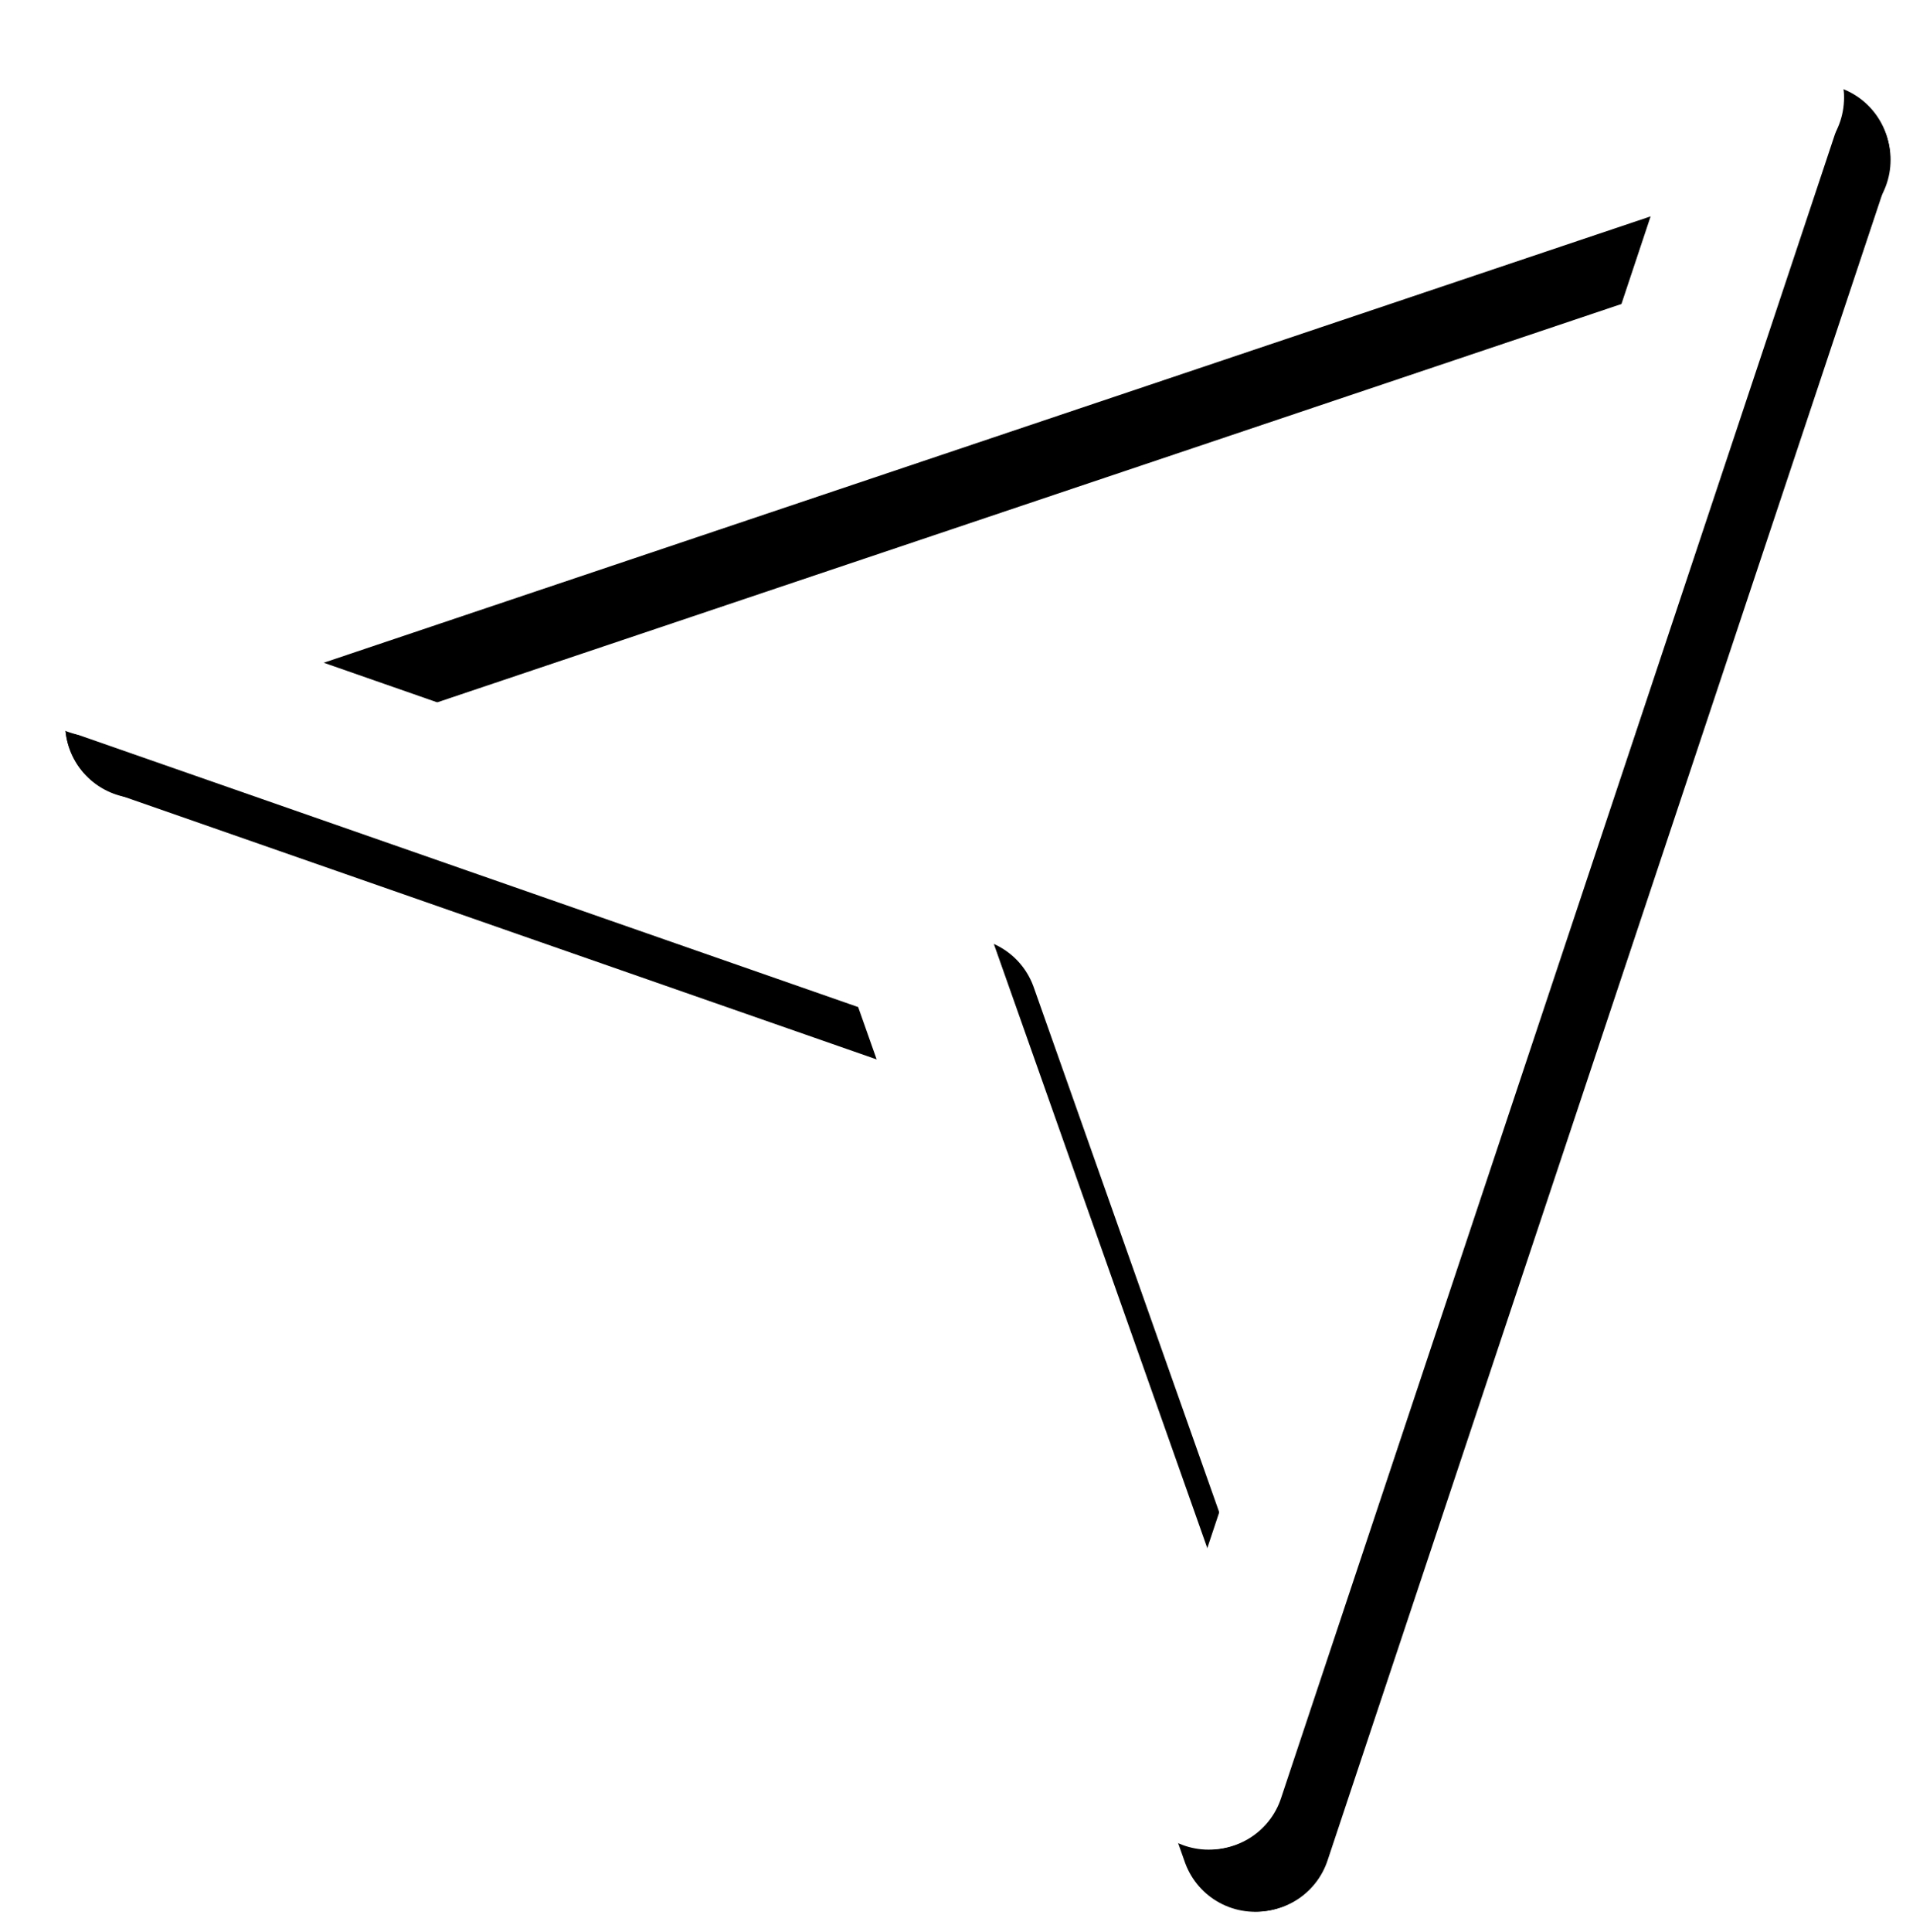 <?xml version="1.0" encoding="UTF-8"?> <svg xmlns="http://www.w3.org/2000/svg" width="411" height="415" viewBox="0 0 411 415" fill="none"> <g filter="url(#filter0_d_0_1)"> <path d="M390.18 30.348L30 151.47" stroke="black" stroke-width="32" stroke-linecap="round"></path> <path d="M269.644 390.604L207 213.348" stroke="black" stroke-width="32" stroke-linecap="round"></path> <path d="M30 151.348L201.843 211.298" stroke="black" stroke-width="32" stroke-linecap="round"></path> <path d="M270.034 390.537L390.088 30" stroke="black" stroke-width="32" stroke-linecap="round"></path> <path d="M380.18 17L20 138.122" stroke="white" stroke-width="32" stroke-linecap="round"></path> <path d="M259.644 377.256L197 200" stroke="white" stroke-width="32" stroke-linecap="round"></path> <path d="M20 138L191.843 197.951" stroke="white" stroke-width="32" stroke-linecap="round"></path> <path d="M260.034 377.19L380.088 16.652" stroke="white" stroke-width="32" stroke-linecap="round"></path> </g> <defs> <filter id="filter0_d_0_1" x="-0.004" y="0.648" width="410.188" height="413.96" filterUnits="userSpaceOnUse" color-interpolation-filters="sRGB"> <feFlood flood-opacity="0" result="BackgroundImageFix"></feFlood> <feColorMatrix in="SourceAlpha" type="matrix" values="0 0 0 0 0 0 0 0 0 0 0 0 0 0 0 0 0 0 127 0" result="hardAlpha"></feColorMatrix> <feOffset dy="4"></feOffset> <feGaussianBlur stdDeviation="2"></feGaussianBlur> <feComposite in2="hardAlpha" operator="out"></feComposite> <feColorMatrix type="matrix" values="0 0 0 0 0 0 0 0 0 0 0 0 0 0 0 0 0 0 0.25 0"></feColorMatrix> <feBlend mode="normal" in2="BackgroundImageFix" result="effect1_dropShadow_0_1"></feBlend> <feBlend mode="normal" in="SourceGraphic" in2="effect1_dropShadow_0_1" result="shape"></feBlend> </filter> </defs> </svg> 